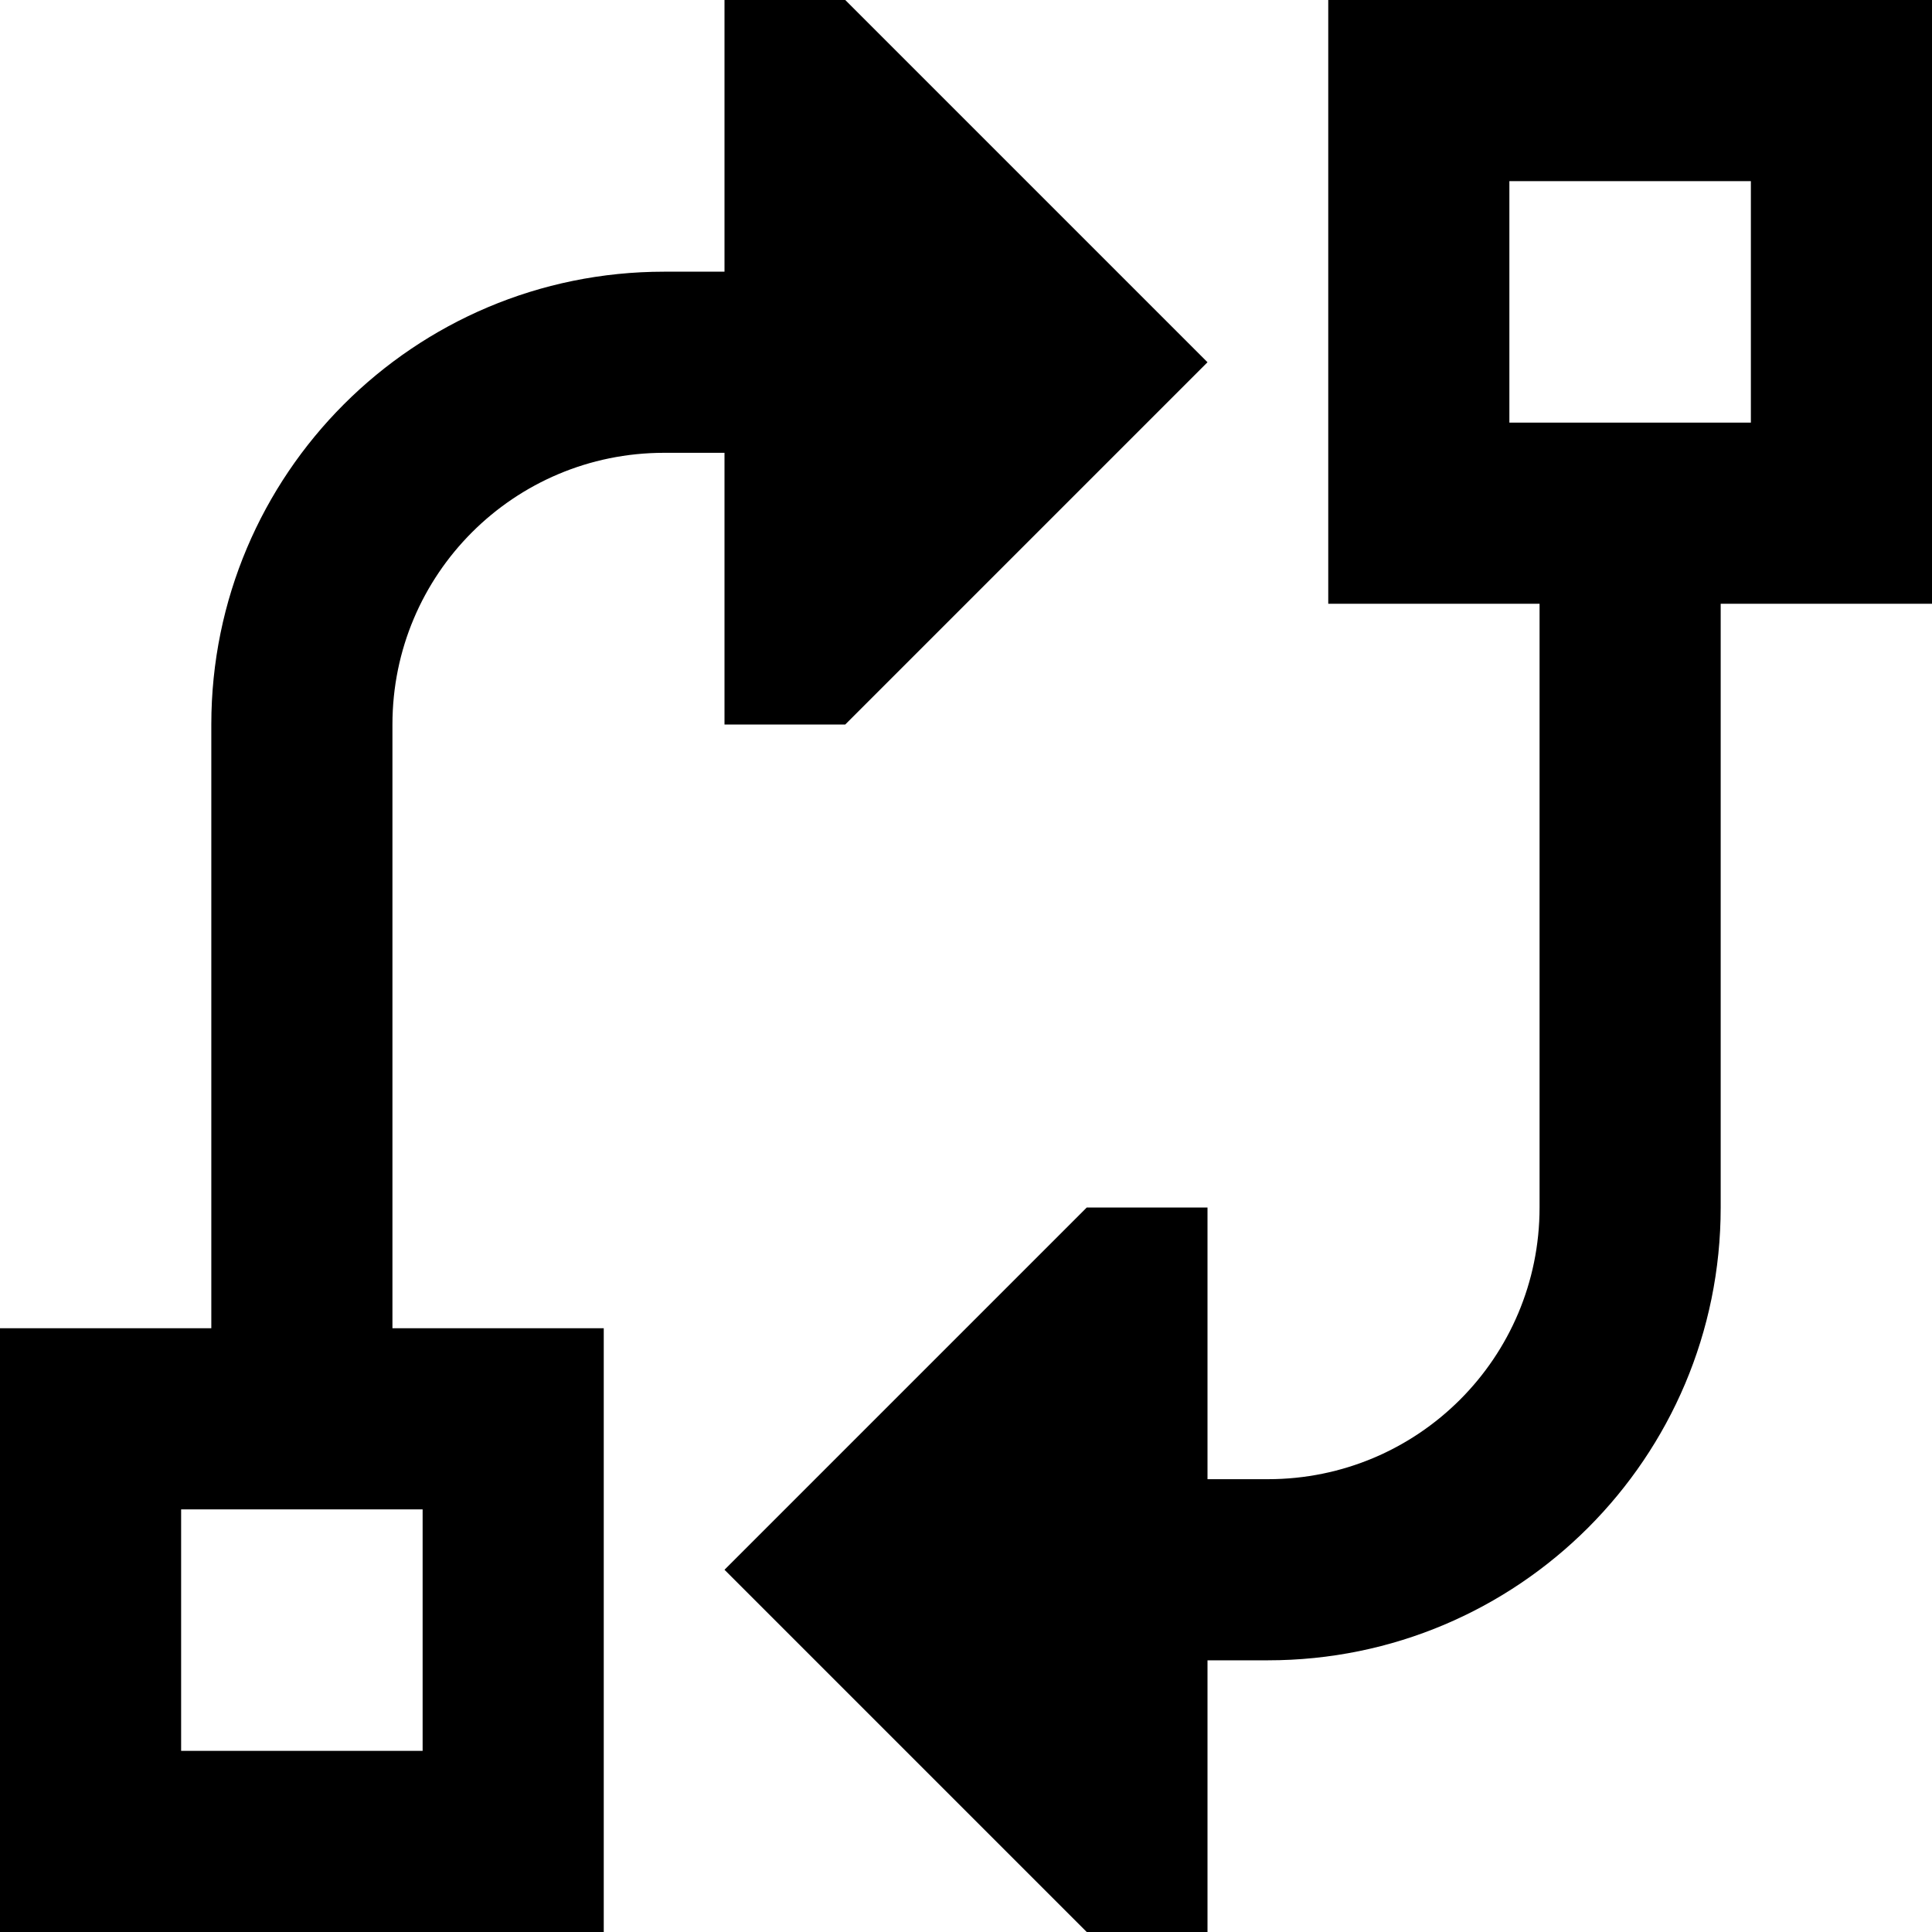 <svg xmlns="http://www.w3.org/2000/svg" viewBox="0 0 512 512"><!--! Font Awesome Pro 6.4.0 by @fontawesome - https://fontawesome.com License - https://fontawesome.com/license (Commercial License) Copyright 2023 Fonticons, Inc. --><path d="M192 416l96-96h32v72h16c39.8 0 72-32.2 72-72V160h-8H352V112 48 0h48 64 48V48v64 48H464h-8V320c0 66.3-53.7 120-120 120H320v72H288l-96-96zM400 48v64h64V48H400zM320 96l-96 96H192V120H176c-39.8 0-72 32.2-72 72V352h8 48v48 64 48H112 48 0V464 400 352H48h8V192c0-66.3 53.7-120 120-120h16V0h32l96 96zM48 400v64h64V400H48z"/></svg>